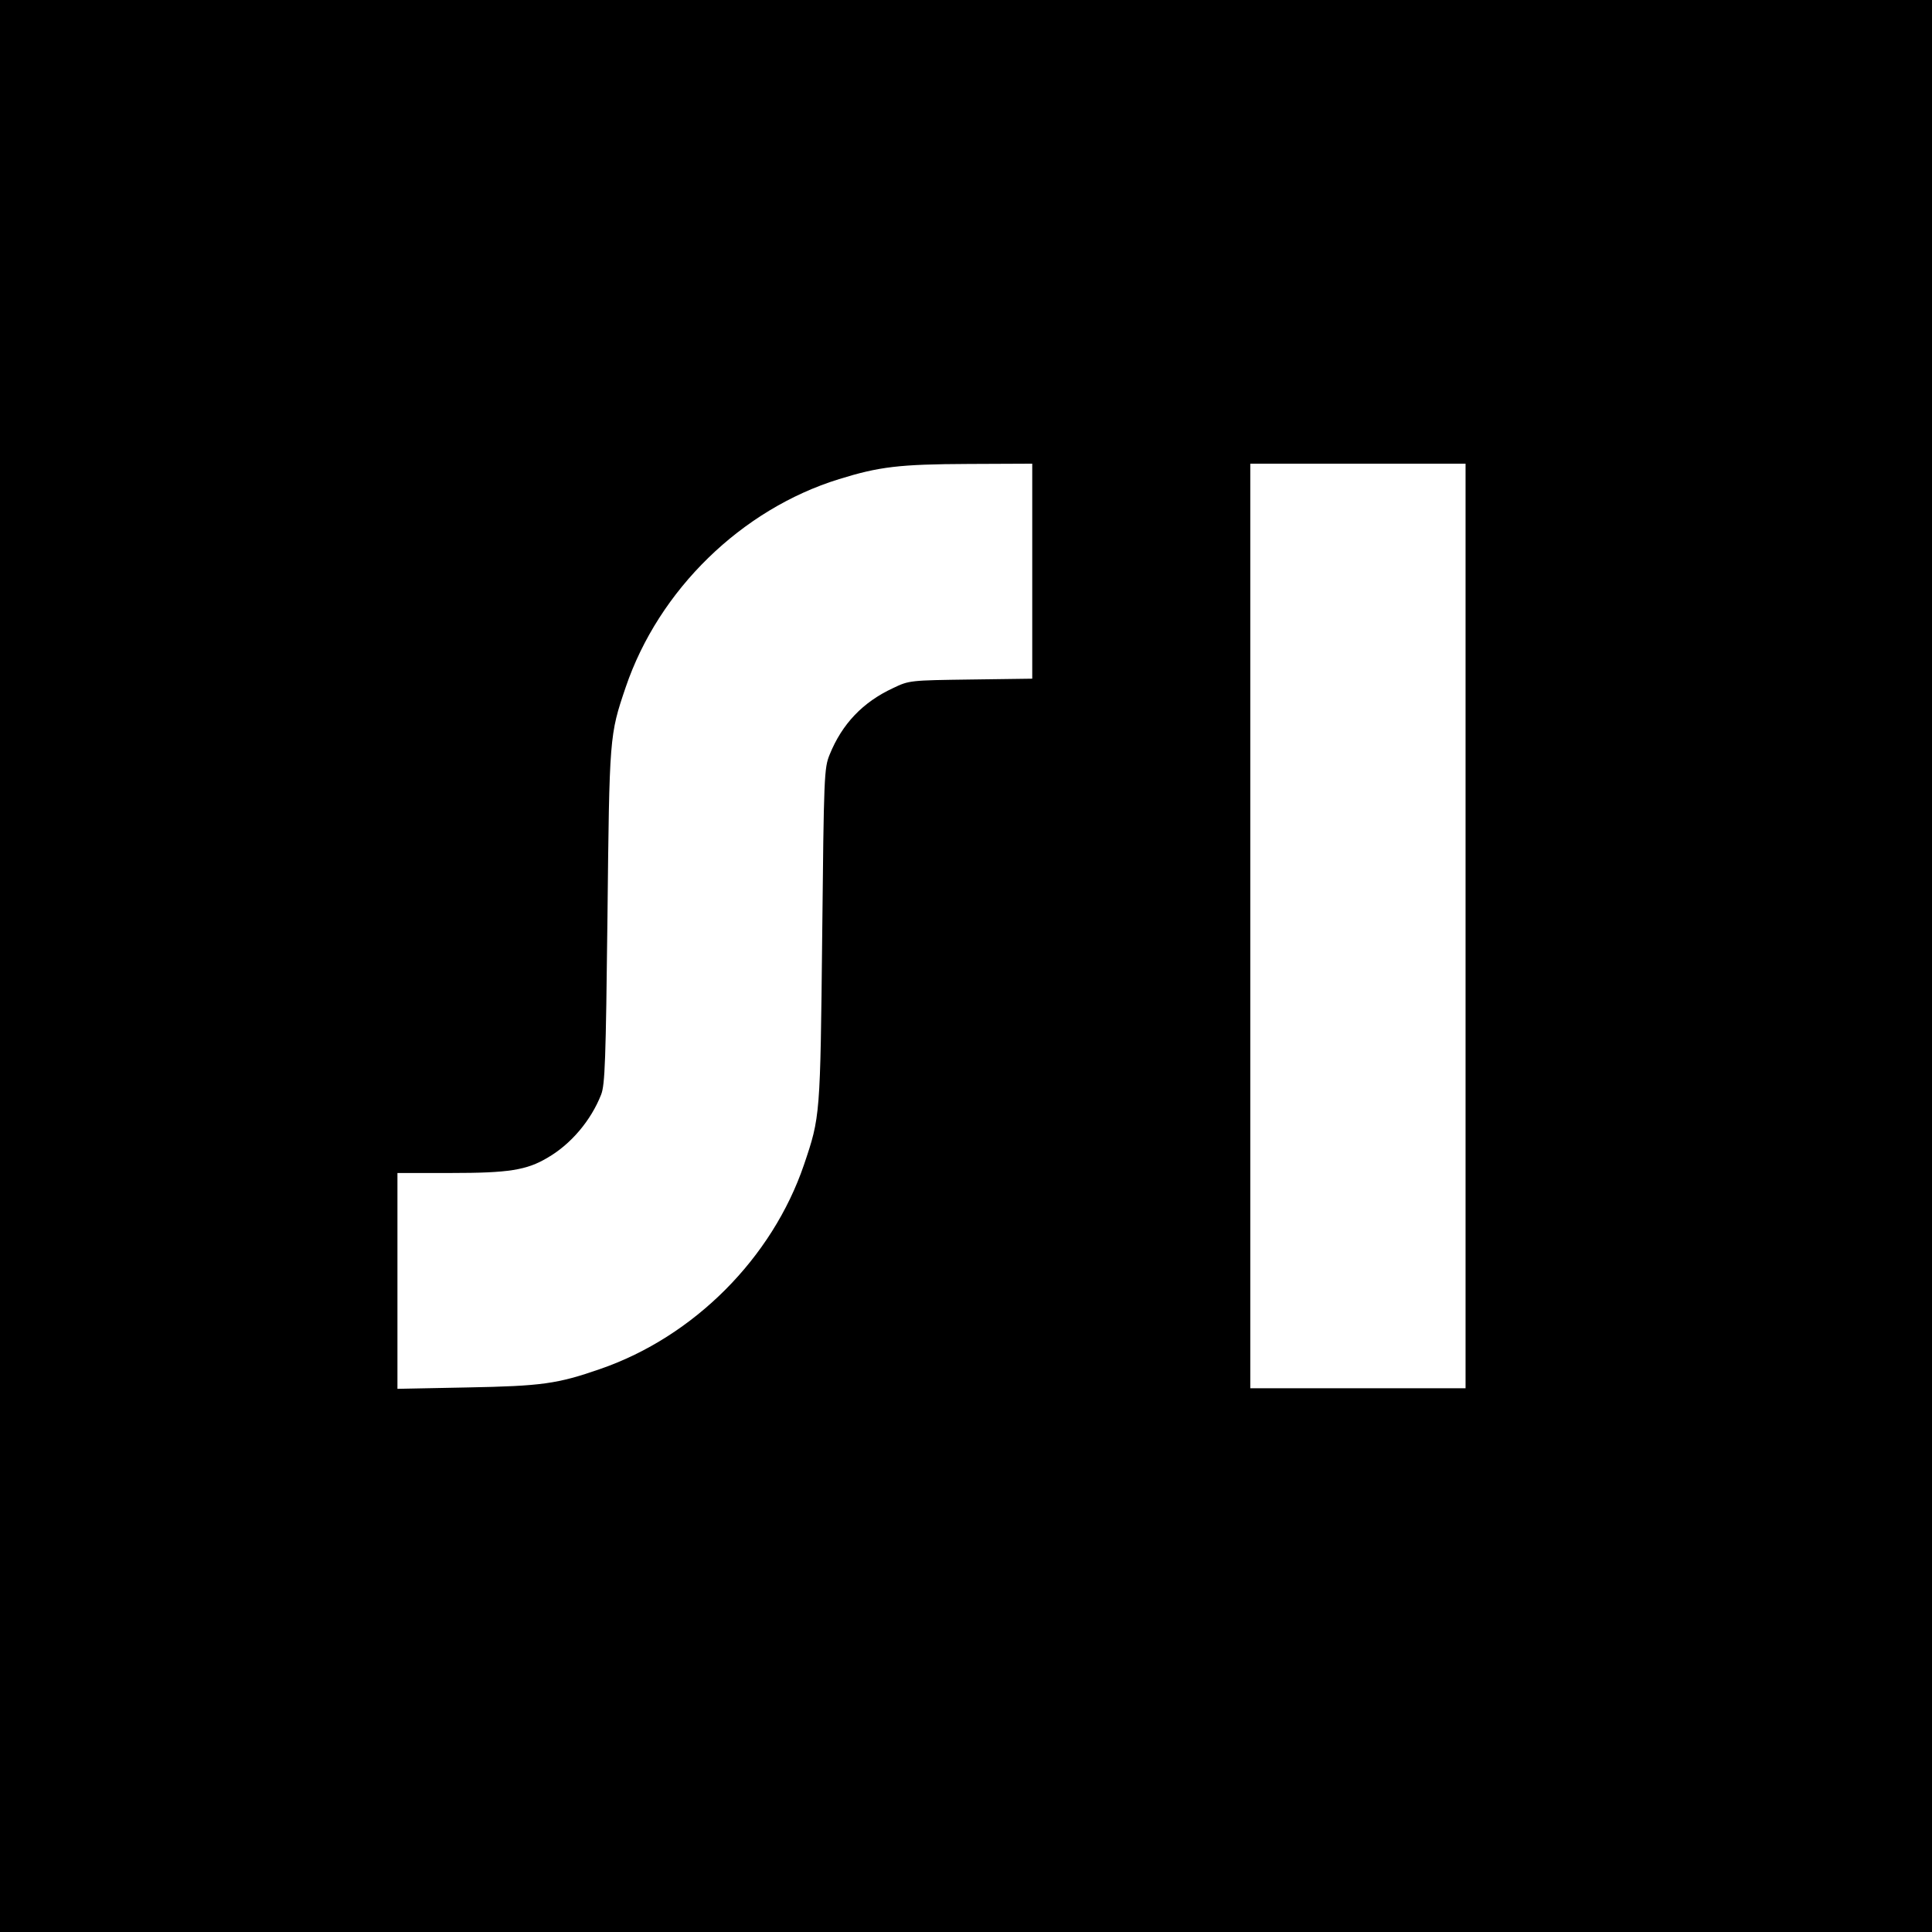 <?xml version="1.0" standalone="no"?>
<!DOCTYPE svg PUBLIC "-//W3C//DTD SVG 20010904//EN"
 "http://www.w3.org/TR/2001/REC-SVG-20010904/DTD/svg10.dtd">
<svg version="1.0" xmlns="http://www.w3.org/2000/svg"
 width="700pt" height="700pt" viewBox="0 0 700 700"
 preserveAspectRatio="xMidYMid meet">
<g transform="translate(0,700) scale(0.1,-0.1)"
fill="#000000" stroke="none">
<path d="M0 3500 l0 -3500 3500 0 3500 0 0 3500 0 3500 -3500 0 -3500 0 0
-3500z m3740 1431 l0 -390 -222 -3 c-220 -3 -224 -3 -282 -31 -110 -51 -185
-130 -230 -241 -20 -49 -21 -75 -27 -656 -7 -655 -7 -656 -66 -830 -115 -338
-399 -623 -738 -740 -155 -54 -212 -62 -482 -67 l-253 -5 0 391 0 391 193 0
c210 0 275 10 352 56 84 49 156 134 193 228 14 36 17 121 23 646 7 654 7 656
66 830 120 353 420 645 773 754 145 45 218 54 468 55 l232 1 0 -389z m1570
-1286 l0 -1675 -390 0 -390 0 0 1675 0 1675 390 0 390 0 0 -1675z"/>
</g>
</svg>
